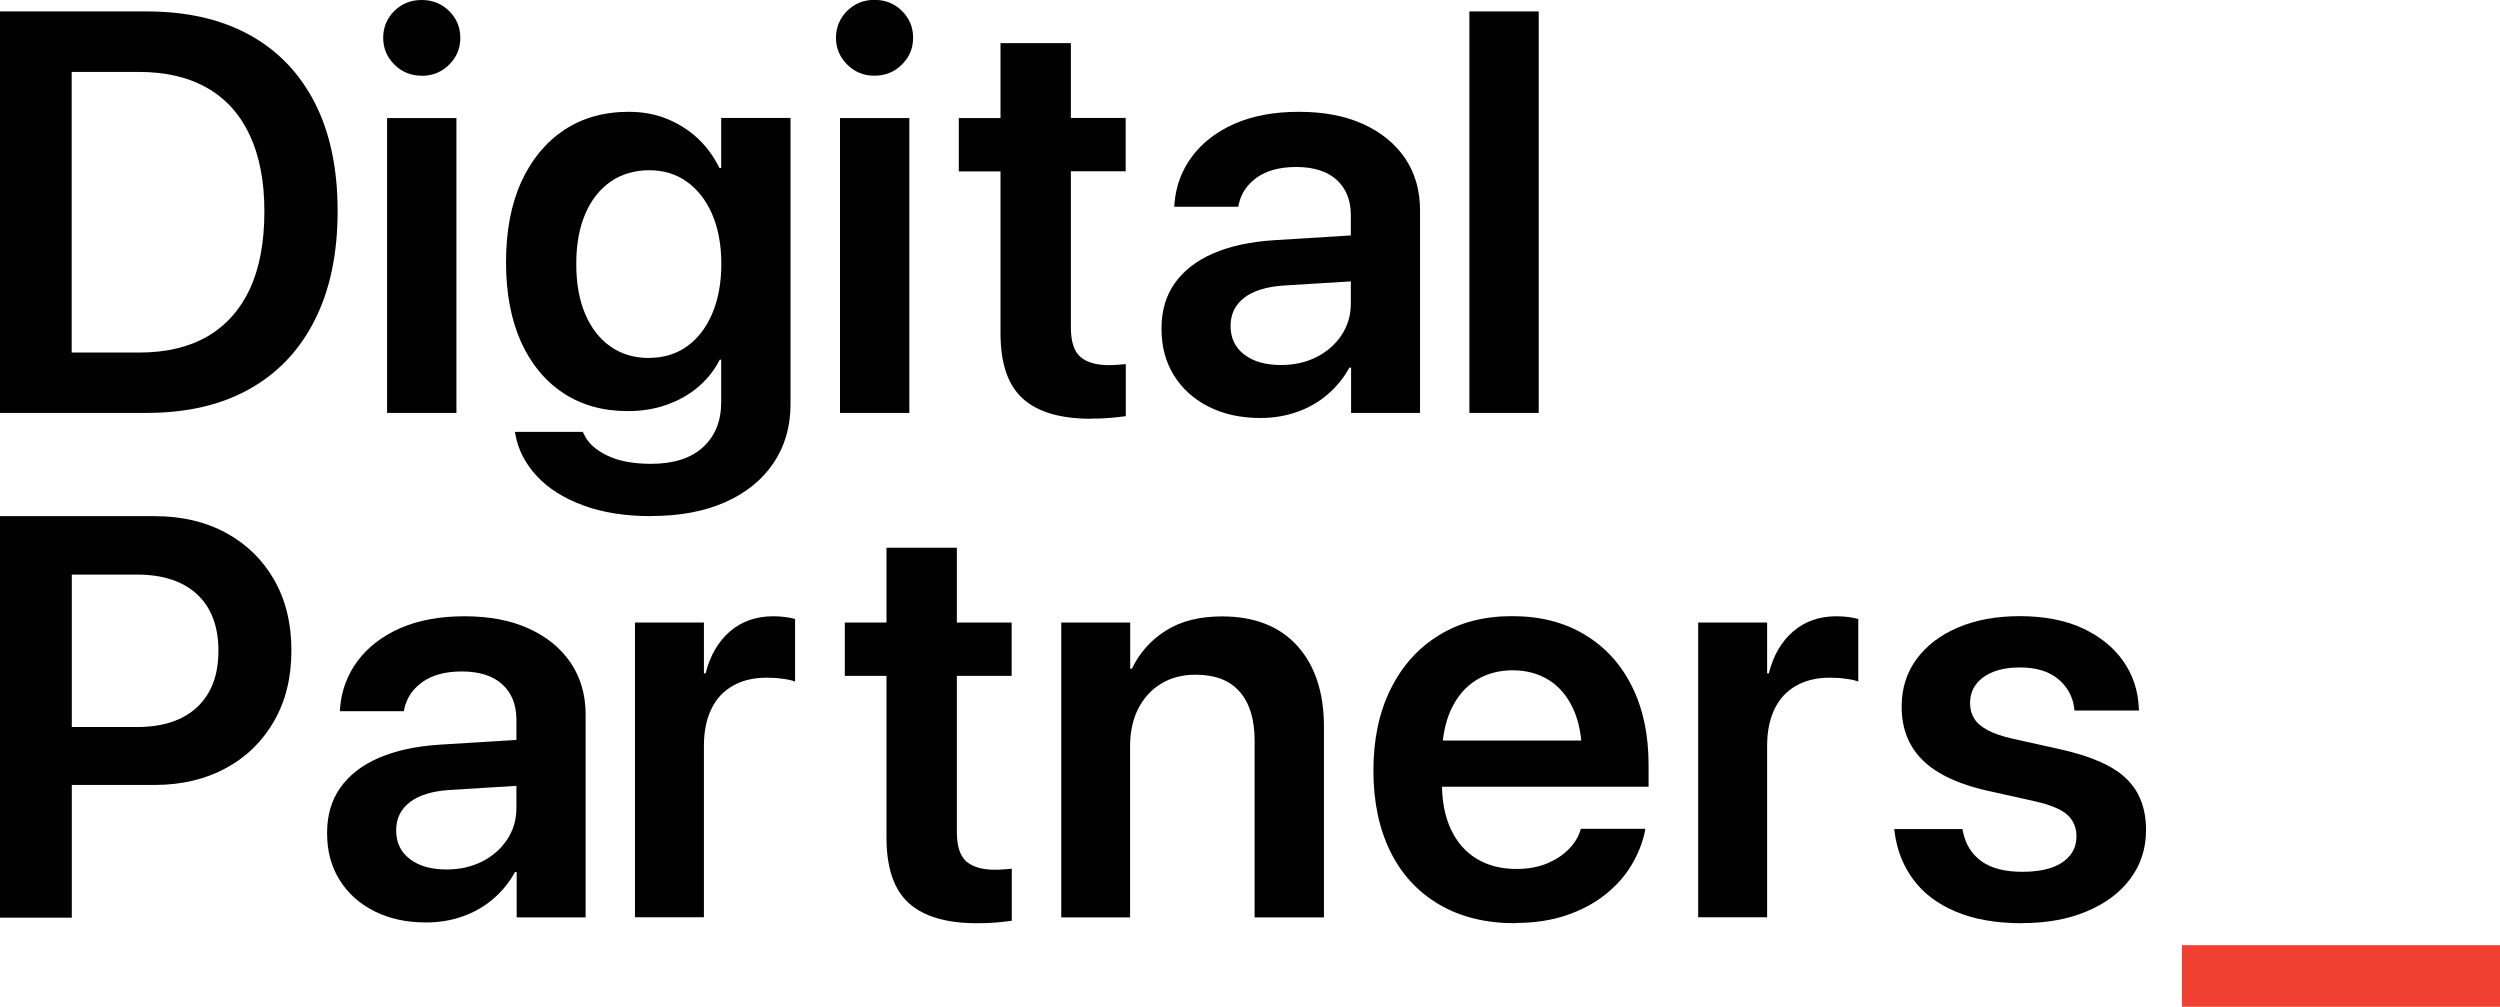 <?xml version="1.0" encoding="UTF-8"?>
<svg id="Layer_1" xmlns="http://www.w3.org/2000/svg" version="1.1" viewBox="0 0 192.53 77.53">
  <!-- Generator: Adobe Illustrator 29.1.0, SVG Export Plug-In . SVG Version: 2.1.0 Build 142)  -->
  <defs>
    <style>
      .st0 {
        fill: #010101;
      }

      .st1 {
        fill: #ef4032;
      }
    </style>
  </defs>
  <path class="st0" d="M0,70.67v-30.92h5.53v30.92H0ZM2.76,60.45v-4.46h7.78c2,0,3.55-.51,4.64-1.53,1.09-1.02,1.64-2.46,1.64-4.32v-.04c0-1.87-.55-3.31-1.64-4.33-1.09-1.01-2.64-1.52-4.64-1.52H2.76v-4.5h9.15c2.09,0,3.92.43,5.5,1.29,1.58.86,2.81,2.06,3.7,3.61.89,1.55,1.33,3.36,1.33,5.43v.04c0,2.06-.44,3.86-1.33,5.41-.89,1.55-2.12,2.76-3.7,3.62-1.58.86-3.41,1.3-5.5,1.3H2.76Z"/>
  <path class="st0" d="M32.8,71.04c-1.5,0-2.83-.29-3.98-.87-1.15-.58-2.04-1.39-2.68-2.42-.64-1.04-.95-2.22-.95-3.57v-.04c0-1.36.34-2.52,1.02-3.48.68-.96,1.66-1.73,2.95-2.29,1.29-.56,2.84-.9,4.67-1.02l8.68-.54v3.54l-7.93.49c-1.31.09-2.32.4-3.02.94-.7.54-1.05,1.26-1.05,2.16v.02c0,.93.35,1.66,1.06,2.2.71.54,1.65.8,2.82.8,1.03,0,1.95-.21,2.75-.62.81-.41,1.45-.98,1.92-1.69.47-.71.71-1.52.71-2.42v-6.81c0-1.14-.36-2.05-1.08-2.71-.72-.66-1.76-1-3.12-1-1.26,0-2.26.27-3.02.8-.76.54-1.23,1.23-1.41,2.07l-.04.19h-4.93l.02-.26c.11-1.34.56-2.55,1.35-3.61.79-1.06,1.88-1.9,3.27-2.52,1.39-.61,3.05-.92,4.96-.92s3.55.31,4.94.94c1.39.63,2.47,1.51,3.24,2.64.76,1.13,1.15,2.46,1.15,3.99v15.62h-5.31v-3.49h-.13c-.43.79-.99,1.47-1.67,2.06-.69.59-1.47,1.04-2.35,1.35s-1.82.47-2.82.47Z"/>
  <path class="st0" d="M48.9,70.65v-22.71h5.31v3.92h.13c.34-1.37.97-2.45,1.87-3.23.91-.78,2.02-1.17,3.33-1.17.33,0,.64.02.94.06.3.04.55.09.75.15v4.82c-.21-.09-.52-.16-.91-.21-.39-.06-.82-.09-1.27-.09-1,0-1.86.2-2.59.61-.73.41-1.29,1-1.67,1.79-.39.79-.58,1.74-.58,2.87v13.18h-5.31Z"/>
  <path class="st0" d="M75.26,71.1c-2.36,0-4.11-.51-5.26-1.54-1.15-1.03-1.73-2.71-1.73-5.06v-12.45h-3.21v-4.11h3.21v-5.76h5.42v5.76h4.22v4.11h-4.22v12.02c0,1.1.25,1.86.74,2.28.49.42,1.22.63,2.18.63.27,0,.51-.01.72-.03.21-.02.4-.04.59-.05v4.01c-.31.04-.7.09-1.15.13-.45.04-.95.06-1.51.06Z"/>
  <path class="st0" d="M81.73,70.65v-22.71h5.31v3.56h.13c.59-1.23,1.46-2.21,2.62-2.94,1.16-.73,2.6-1.09,4.32-1.09,2.5,0,4.43.76,5.8,2.27,1.36,1.51,2.05,3.59,2.05,6.21v14.7h-5.34v-13.63c0-1.61-.38-2.86-1.14-3.74-.76-.88-1.89-1.32-3.41-1.32-1.01,0-1.9.23-2.66.7-.76.46-1.34,1.11-1.76,1.93-.41.82-.62,1.78-.62,2.88v13.18h-5.31Z"/>
  <path class="st0" d="M116.7,71.1c-2.27,0-4.23-.48-5.86-1.44-1.64-.96-2.89-2.31-3.76-4.07-.87-1.76-1.31-3.84-1.31-6.24v-.02c0-2.39.44-4.47,1.32-6.25.88-1.78,2.11-3.16,3.71-4.15,1.59-.99,3.47-1.48,5.65-1.48s4.02.48,5.6,1.43c1.58.95,2.79,2.28,3.64,4,.85,1.71,1.27,3.71,1.27,6v1.71h-18.56v-3.56h16.01l-2.57,3.32v-2.06c0-1.49-.23-2.72-.69-3.71-.46-.99-1.09-1.73-1.89-2.22-.8-.49-1.72-.74-2.76-.74s-2,.25-2.82.76c-.82.51-1.46,1.26-1.93,2.26-.46,1-.7,2.21-.7,3.64v2.06c0,1.39.23,2.57.7,3.55.46.98,1.12,1.73,1.98,2.25.86.52,1.88.78,3.06.78.89,0,1.66-.14,2.34-.42.67-.28,1.22-.64,1.66-1.08.44-.44.74-.92.91-1.44l.04-.15h4.97l-.04.24c-.19.87-.53,1.73-1.03,2.56-.5.84-1.17,1.59-2.01,2.26-.84.67-1.84,1.2-3,1.6-1.16.39-2.47.59-3.94.59Z"/>
  <path class="st0" d="M130.78,70.65v-22.71h5.31v3.92h.13c.34-1.37.97-2.45,1.87-3.23.91-.78,2.02-1.17,3.33-1.17.33,0,.64.02.94.06.3.04.55.09.75.15v4.82c-.21-.09-.52-.16-.91-.21-.39-.06-.82-.09-1.27-.09-1,0-1.86.2-2.59.61-.73.41-1.29,1-1.67,1.79-.39.79-.58,1.74-.58,2.87v13.18h-5.31Z"/>
  <path class="st0" d="M155.74,71.1c-1.99,0-3.68-.29-5.09-.88-1.41-.59-2.51-1.41-3.3-2.48-.79-1.06-1.27-2.3-1.45-3.7l-.02-.19h5.25l.04.19c.2.99.68,1.75,1.43,2.29.75.54,1.8.81,3.16.81.87,0,1.61-.11,2.23-.32.61-.21,1.09-.53,1.42-.94.34-.41.5-.9.5-1.46v-.02c0-.67-.23-1.22-.69-1.64-.46-.42-1.28-.77-2.46-1.04l-3.77-.84c-1.44-.33-2.65-.78-3.62-1.35-.97-.57-1.7-1.28-2.19-2.13-.49-.85-.73-1.84-.73-2.97v-.02c0-1.39.38-2.6,1.14-3.64.76-1.04,1.82-1.86,3.19-2.44,1.37-.59,2.96-.88,4.78-.88s3.5.31,4.84.94c1.34.63,2.38,1.47,3.12,2.53.74,1.06,1.13,2.24,1.19,3.56l.02.24h-4.97l-.02-.17c-.11-.91-.53-1.67-1.24-2.26-.71-.59-1.69-.89-2.94-.89-.79,0-1.47.11-2.05.34-.58.23-1.02.55-1.33.96-.31.41-.46.9-.46,1.46v.02c0,.43.11.81.32,1.16.21.34.56.64,1.03.89.47.25,1.1.47,1.89.65l3.77.84c2.36.53,4.04,1.28,5.04,2.26,1,.98,1.5,2.29,1.5,3.93v.02c0,1.43-.41,2.68-1.22,3.76-.81,1.08-1.94,1.91-3.38,2.51s-3.08.89-4.94.89Z"/>
  <path class="st1" d="M168.04,77.53v-4.74h24.49v4.74h-24.49Z"/>
  <g>
    <path class="st0" d="M0,31.8V.88h11.29c3.09,0,5.72.6,7.91,1.8,2.19,1.2,3.86,2.94,5.04,5.23,1.17,2.29,1.76,5.06,1.76,8.31v.04c0,3.26-.58,6.05-1.75,8.37-1.16,2.32-2.84,4.1-5.04,5.33-2.19,1.23-4.83,1.84-7.92,1.84H0ZM5.53,27.15h5.19c2.09,0,3.84-.42,5.27-1.25,1.43-.84,2.51-2.06,3.26-3.66.74-1.61,1.11-3.59,1.11-5.95v-.04c0-2.3-.38-4.25-1.13-5.85-.75-1.6-1.84-2.81-3.28-3.63-1.44-.82-3.18-1.23-5.24-1.23h-5.19v21.62Z"/>
    <path class="st0" d="M32.47,5.83c-.83,0-1.53-.29-2.1-.86-.57-.57-.86-1.26-.86-2.06s.29-1.5.86-2.07C30.94.28,31.64,0,32.47,0s1.55.28,2.12.85c.57.56.86,1.25.86,2.07s-.29,1.49-.86,2.06c-.57.57-1.28.86-2.12.86ZM29.81,31.8V9.09h5.34v22.71h-5.34Z"/>
    <path class="st0" d="M50.15,39.75c-2,0-3.75-.28-5.24-.83-1.49-.55-2.68-1.3-3.57-2.26-.89-.96-1.44-2.03-1.65-3.21l-.04-.19h5.23l.09.17c.29.66.87,1.2,1.77,1.64.89.44,2.03.65,3.4.65,1.74,0,3.08-.43,4.01-1.29.93-.86,1.39-2.01,1.39-3.45v-3.28h-.11c-.41.81-.97,1.51-1.66,2.1-.69.59-1.5,1.04-2.42,1.37-.92.33-1.93.49-3.01.49-1.9,0-3.55-.46-4.96-1.39-1.41-.93-2.49-2.25-3.26-3.95-.76-1.71-1.15-3.74-1.15-6.1v-.02c0-2.4.39-4.46,1.17-6.18.78-1.72,1.88-3.05,3.29-4,1.41-.94,3.08-1.41,4.99-1.41,1.07,0,2.06.18,2.96.55s1.69.87,2.37,1.51c.68.64,1.23,1.4,1.66,2.27h.13v-3.86h5.34v22.07c0,1.71-.44,3.22-1.31,4.51-.87,1.29-2.11,2.3-3.71,3.01-1.6.71-3.5,1.07-5.7,1.07ZM50,27.56c1.11,0,2.09-.3,2.91-.89.83-.59,1.47-1.43,1.94-2.52.46-1.09.7-2.36.7-3.81v-.02c0-1.47-.24-2.75-.71-3.83-.47-1.08-1.12-1.91-1.95-2.5-.83-.59-1.79-.88-2.89-.88s-2.14.29-2.98.88c-.84.59-1.49,1.41-1.95,2.49-.46,1.07-.69,2.35-.69,3.84v.02c0,1.49.23,2.77.69,3.85.46,1.08,1.11,1.91,1.95,2.5.84.59,1.84.88,2.98.88Z"/>
    <path class="st0" d="M67.34,5.83c-.83,0-1.53-.29-2.1-.86-.57-.57-.86-1.26-.86-2.06s.29-1.5.86-2.07c.57-.56,1.27-.85,2.1-.85s1.55.28,2.12.85c.57.56.86,1.25.86,2.07s-.29,1.49-.86,2.06c-.57.57-1.28.86-2.12.86ZM64.69,31.8V9.09h5.34v22.71h-5.34Z"/>
    <path class="st0" d="M84.04,32.25c-2.36,0-4.11-.51-5.26-1.54-1.15-1.03-1.73-2.71-1.73-5.06v-12.45h-3.21v-4.11h3.21V3.32h5.42v5.76h4.22v4.11h-4.22v12.02c0,1.1.25,1.86.74,2.28.49.42,1.22.63,2.18.63.27,0,.51-.01.72-.03.21-.02.4-.04.59-.05v4.01c-.31.04-.7.09-1.15.13-.45.04-.95.06-1.51.06Z"/>
    <path class="st0" d="M97.06,32.19c-1.5,0-2.83-.29-3.98-.87-1.15-.58-2.04-1.39-2.68-2.42-.64-1.04-.95-2.22-.95-3.57v-.04c0-1.36.34-2.52,1.02-3.48.68-.96,1.66-1.73,2.95-2.29,1.29-.56,2.84-.9,4.67-1.02l8.68-.54v3.54l-7.93.49c-1.31.09-2.32.4-3.02.94-.7.54-1.05,1.26-1.05,2.16v.02c0,.93.35,1.66,1.06,2.2.71.54,1.65.8,2.82.8,1.03,0,1.95-.21,2.75-.62.81-.41,1.45-.98,1.92-1.69.47-.71.71-1.52.71-2.42v-6.81c0-1.14-.36-2.05-1.08-2.71-.72-.66-1.76-1-3.12-1-1.26,0-2.26.27-3.02.8-.76.54-1.23,1.23-1.41,2.07l-.04.19h-4.93l.02-.26c.11-1.34.56-2.55,1.35-3.61.79-1.06,1.88-1.9,3.27-2.52,1.39-.61,3.05-.92,4.96-.92s3.55.31,4.94.94c1.39.63,2.47,1.51,3.24,2.64.76,1.13,1.15,2.46,1.15,3.99v15.62h-5.31v-3.49h-.13c-.43.79-.99,1.47-1.67,2.06-.69.59-1.47,1.04-2.35,1.35-.88.31-1.82.47-2.82.47Z"/>
    <path class="st0" d="M113.16,31.8V.88h5.34v30.92h-5.34Z"/>
  </g>
</svg>